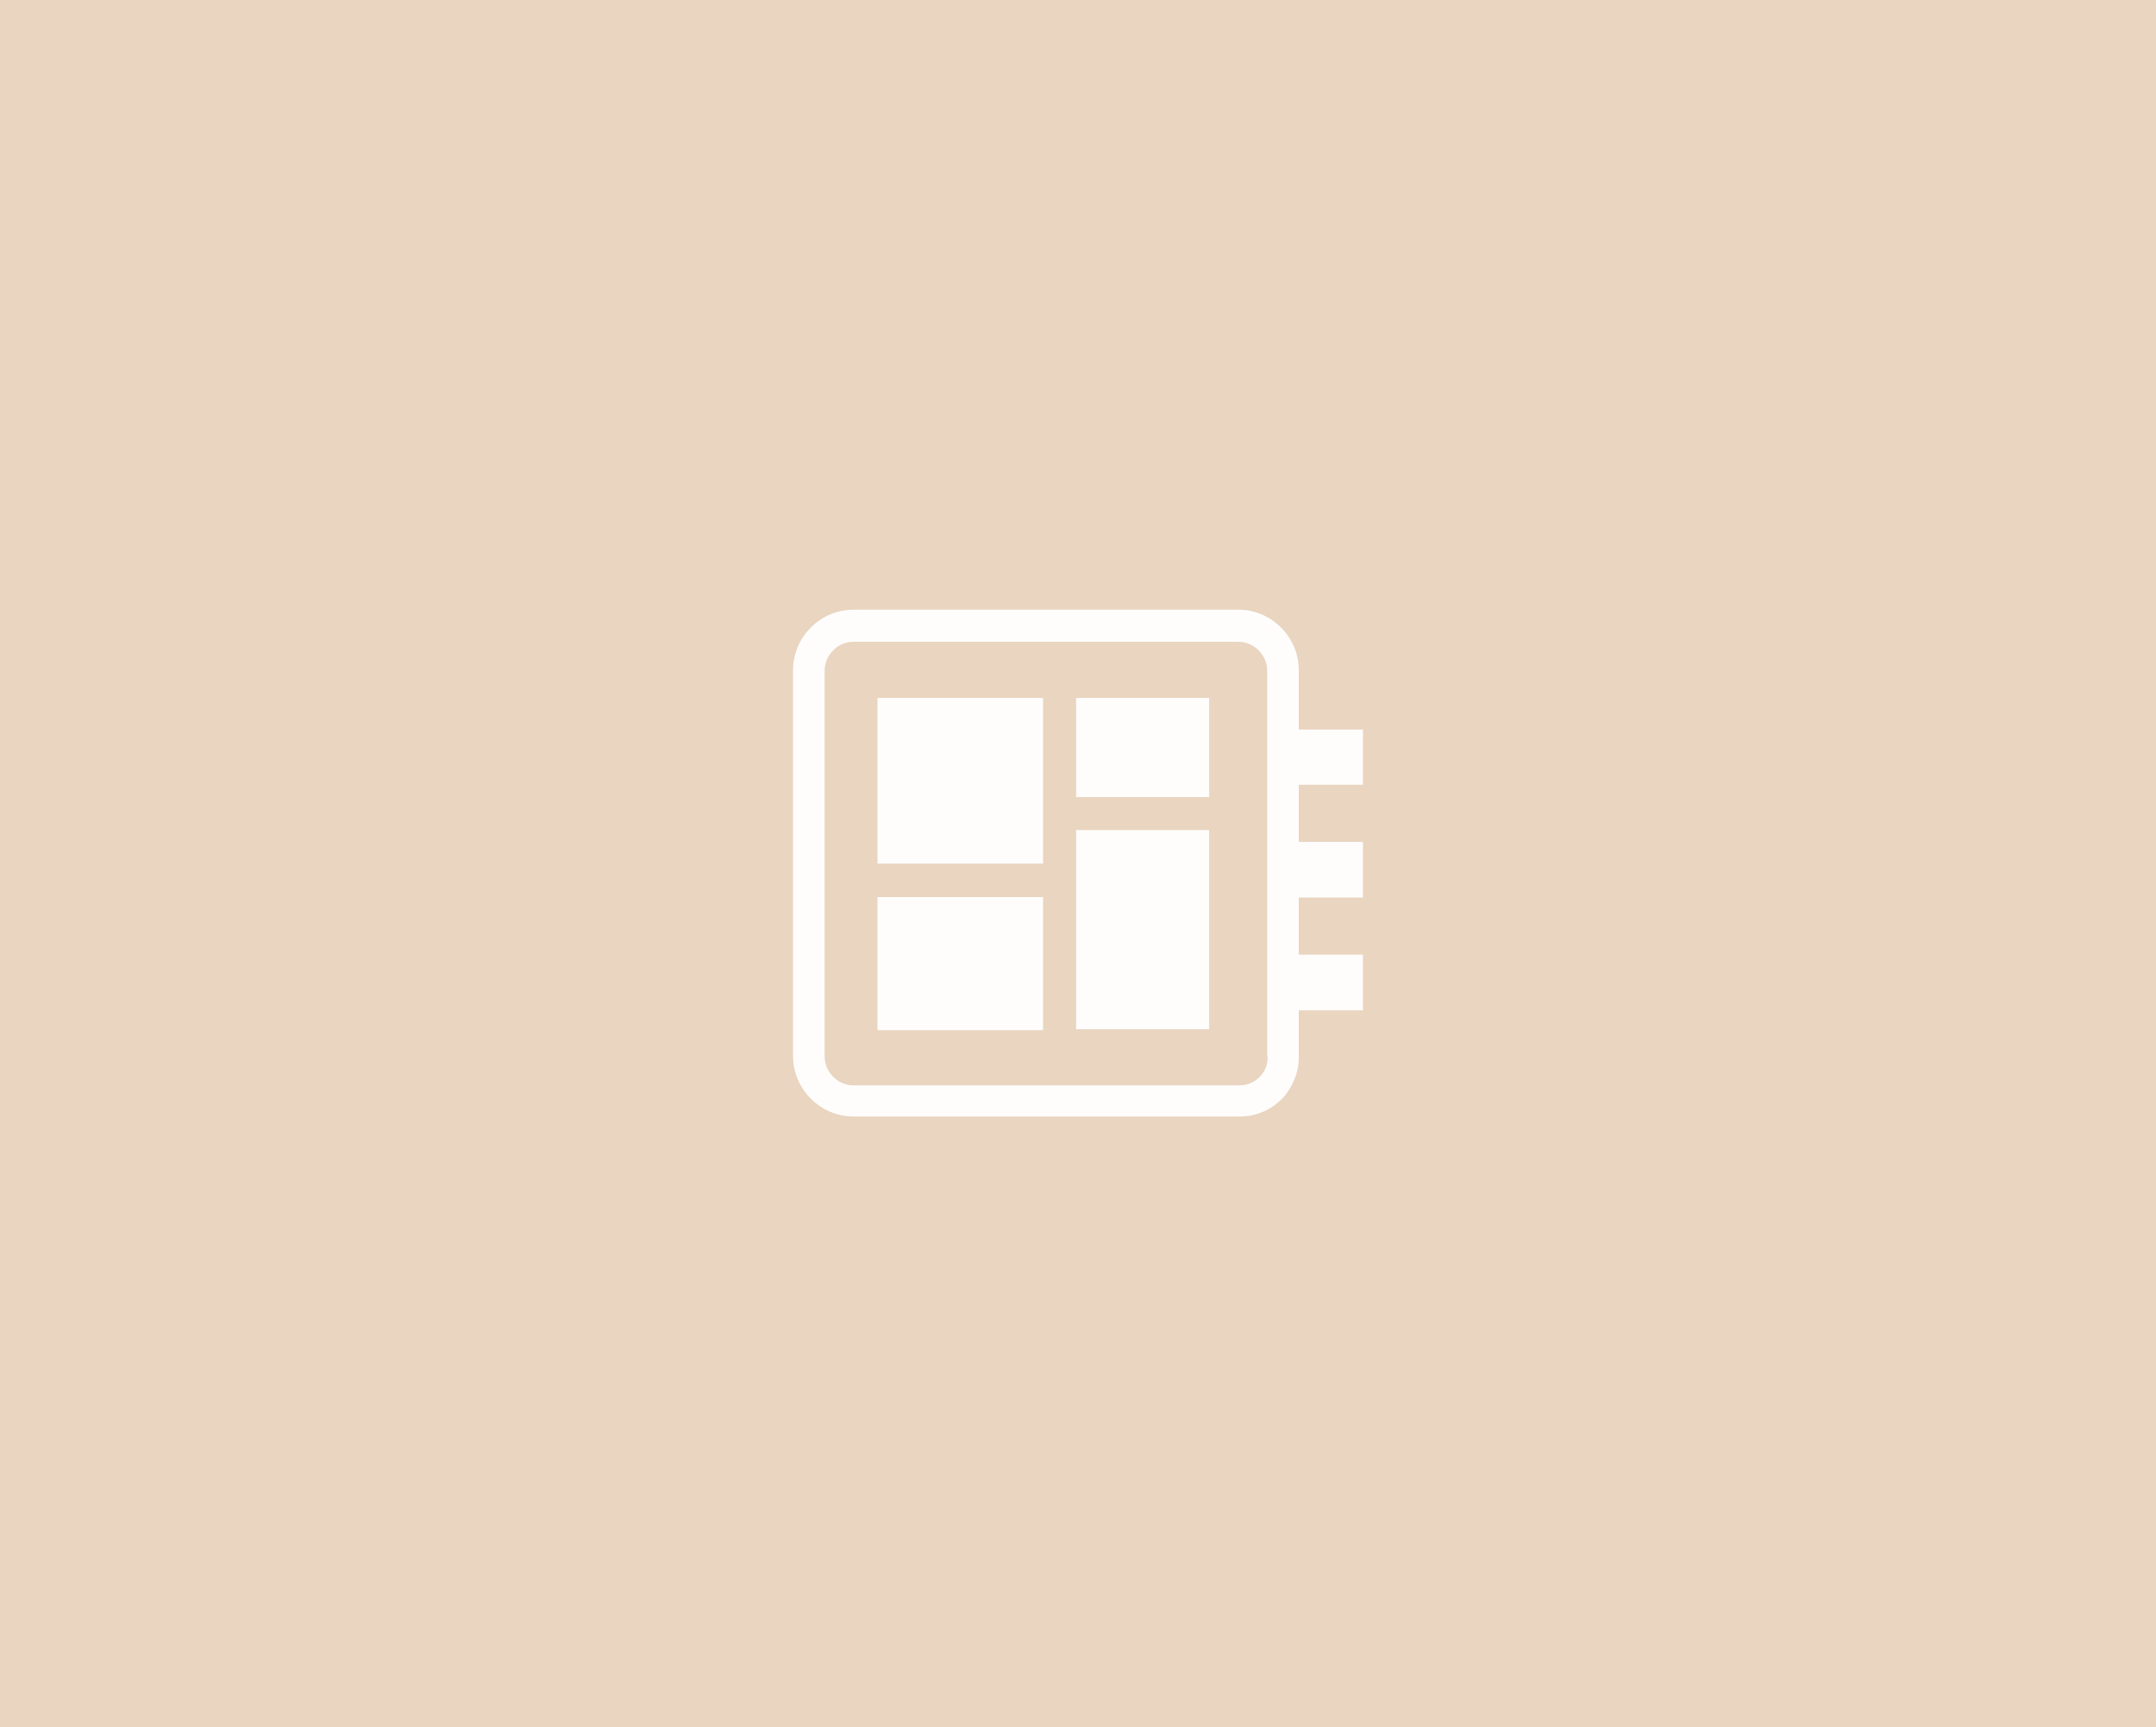<?xml version="1.0" encoding="utf-8"?>
<!-- Generator: Adobe Illustrator 27.7.0, SVG Export Plug-In . SVG Version: 6.00 Build 0)  -->
<svg version="1.1" id="Layer_1" xmlns="http://www.w3.org/2000/svg" xmlns:xlink="http://www.w3.org/1999/xlink" x="0px" y="0px"
	 viewBox="0 0 457 366" style="enable-background:new 0 0 457 366;" xml:space="preserve">
<style type="text/css">
	.st0{fill:#E9D5C0;}
	.st1{opacity:0.95;}
	.st2{fill:#FFFFFF;}
	.st3{fill:none;stroke:#E9D5C0;stroke-width:4.5;stroke-linecap:round;stroke-linejoin:round;stroke-miterlimit:10;}
</style>
<rect class="st0" width="457" height="366"/>
<g class="st1">
	<path class="st2" d="M288.9,166.4v-11.8h-13.6v-12.6c0-7-5.8-12.8-12.8-12.8h-81.6c-7,0-12.8,5.8-12.8,12.8v81.8
		c0,7,5.8,12.8,12.8,12.8h81.8c3.5,0,6.6-1.3,9.1-3.8c2.3-2.5,3.6-5.8,3.5-9.1v-9.6h13.6v-11.8h-13.6v-12.1h13.6v-11.8h-13.6v-12.1
		H288.9z M268.7,223.9c0,1.7-0.5,3.1-1.7,4.3c-1.2,1.2-2.6,1.8-4.3,1.8h-81.8c-3.3,0-6.1-2.8-6.1-6.1v-81.8c0-3.3,2.8-6.1,6.1-6.1
		h81.6c3.3,0,6.1,2.8,6.1,6.1V223.9z"/>
	<g>
		<g>
			<rect x="186" y="190.1" class="st2" width="35.1" height="28.2"/>
		</g>
		<g>
			<rect x="228.1" y="147.9" class="st2" width="28.2" height="21"/>
		</g>
		<g>
			<rect x="186" y="147.9" class="st2" width="35.1" height="35.1"/>
		</g>
		<g>
			<rect x="228.1" y="175.9" class="st2" width="28.2" height="42.2"/>
		</g>
	</g>
</g>
</svg>
